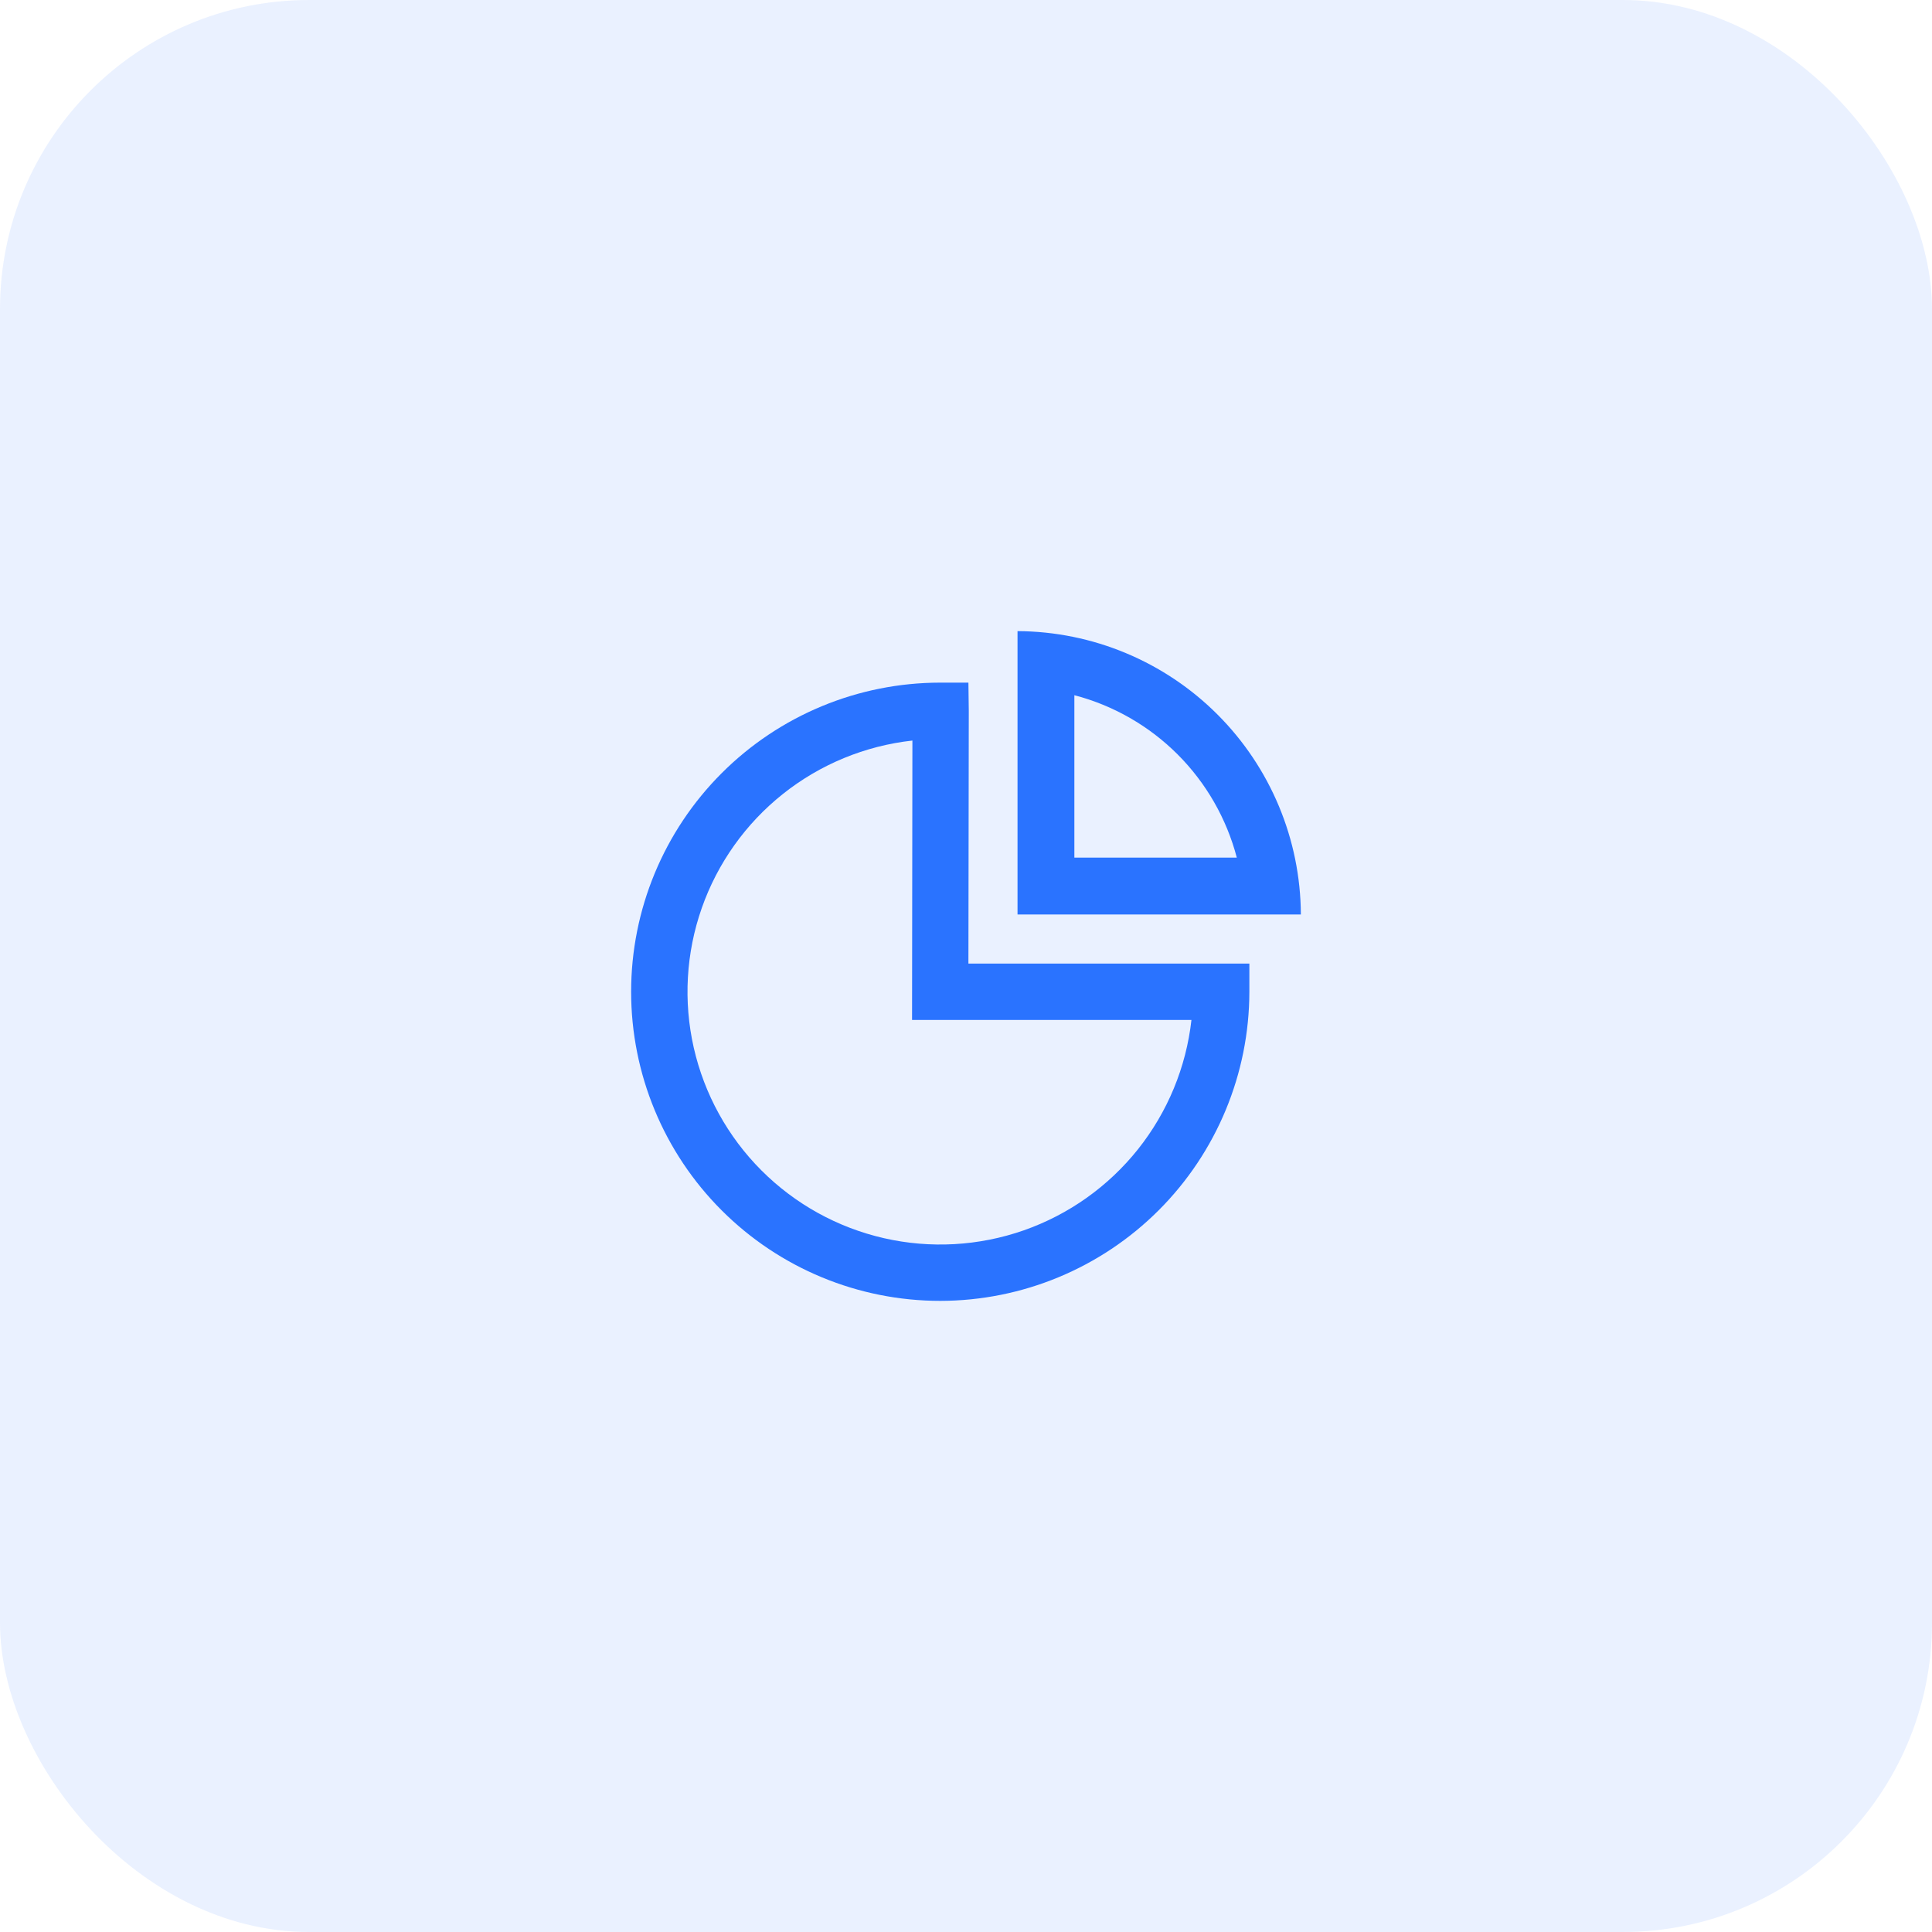 <?xml version="1.0" encoding="UTF-8"?> <svg xmlns="http://www.w3.org/2000/svg" width="100" height="100" viewBox="0 0 100 100" fill="none"><rect opacity="0.1" width="100" height="100" rx="16" fill="#2A73FF"></rect><path d="M48.667 67.333C44.423 67.333 40.353 65.648 37.353 62.647C34.352 59.647 32.667 55.577 32.667 51.333C32.667 47.09 34.352 43.02 37.353 40.02C40.353 37.019 44.423 35.333 48.667 35.333H50.125L50.144 36.792L50.125 49.875H64.667V51.333C64.662 55.575 62.975 59.642 59.975 62.642C56.976 65.641 52.909 67.329 48.667 67.333ZM47.226 38.331C44.777 38.602 42.454 39.56 40.526 41.093C38.597 42.627 37.141 44.674 36.324 46.998C35.508 49.323 35.364 51.831 35.91 54.234C36.457 56.636 37.67 58.836 39.411 60.579C41.153 62.323 43.351 63.539 45.753 64.088C48.155 64.637 50.663 64.496 52.989 63.683C55.314 62.869 57.363 61.415 58.899 59.489C60.434 57.562 61.395 55.24 61.669 52.792H47.208L47.226 38.331Z" fill="#2A73FF"></path><path d="M55.609 35.984C57.63 36.513 59.474 37.57 60.952 39.047C62.43 40.525 63.487 42.369 64.017 44.39H55.609V35.984ZM52.667 32.667V47.333H67.333C67.314 43.449 65.763 39.729 63.016 36.982C60.27 34.236 56.55 32.685 52.667 32.667Z" fill="#2A73FF"></path></svg> 